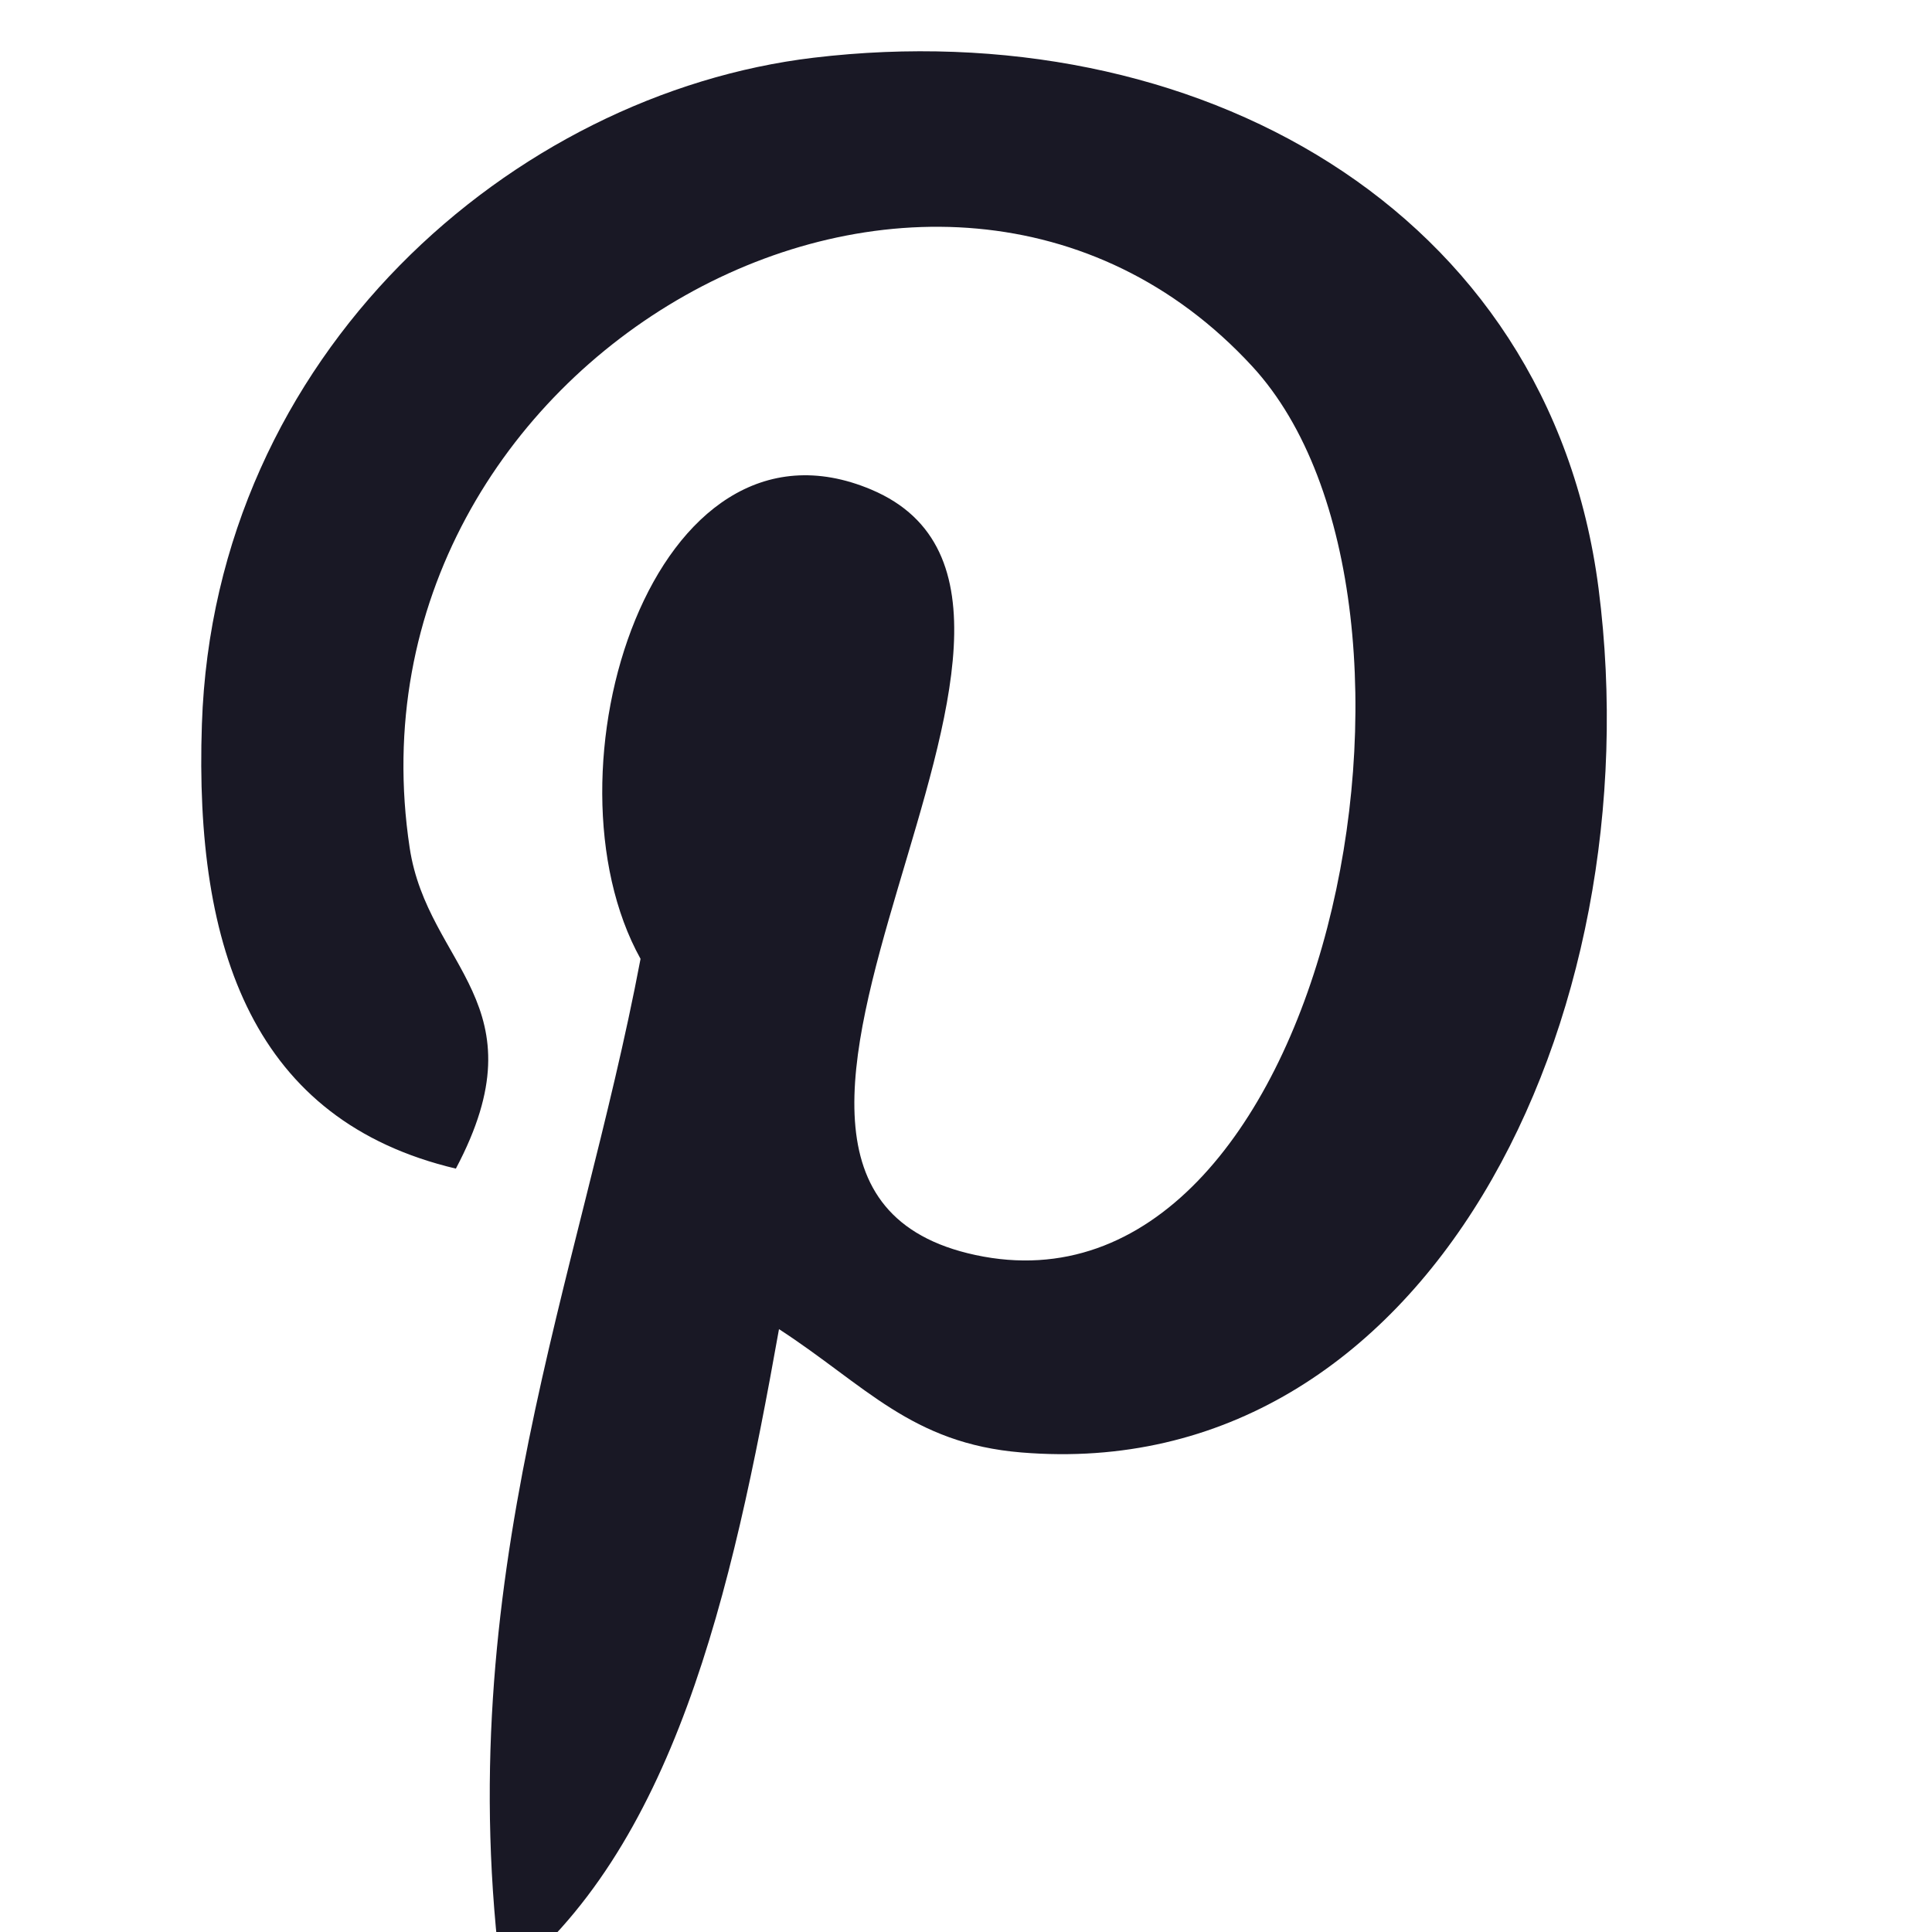 <svg width="24" height="24" viewBox="0 0 24 24" fill="none" xmlns="http://www.w3.org/2000/svg">
<g clip-path="url(#clip0_9470_3921)">
<path d="M10.107 0.717C6.378 1.162 2.661 4.389 2.508 8.998C2.412 11.812 3.159 13.924 5.663 14.517C6.75 12.466 5.313 12.014 5.089 10.531C4.171 4.452 11.645 0.307 15.556 4.551C18.262 7.489 16.481 16.529 12.116 15.59C7.936 14.692 14.163 7.496 10.826 6.083C8.113 4.935 6.671 9.596 7.957 11.911C7.204 15.892 5.58 19.644 6.237 24.637C8.369 22.983 9.088 19.815 9.677 16.511C10.749 17.207 11.321 17.931 12.688 18.043C17.73 18.46 20.546 12.661 19.858 7.311C19.246 2.568 14.82 0.155 10.107 0.717Z" fill="#191825"/>
</g>
<defs>
<clipPath id="clip0_9470_3921">
<rect width="19" height="24" fill="white" transform="translate(2.5)"/>
</clipPath>
</defs>
</svg>
